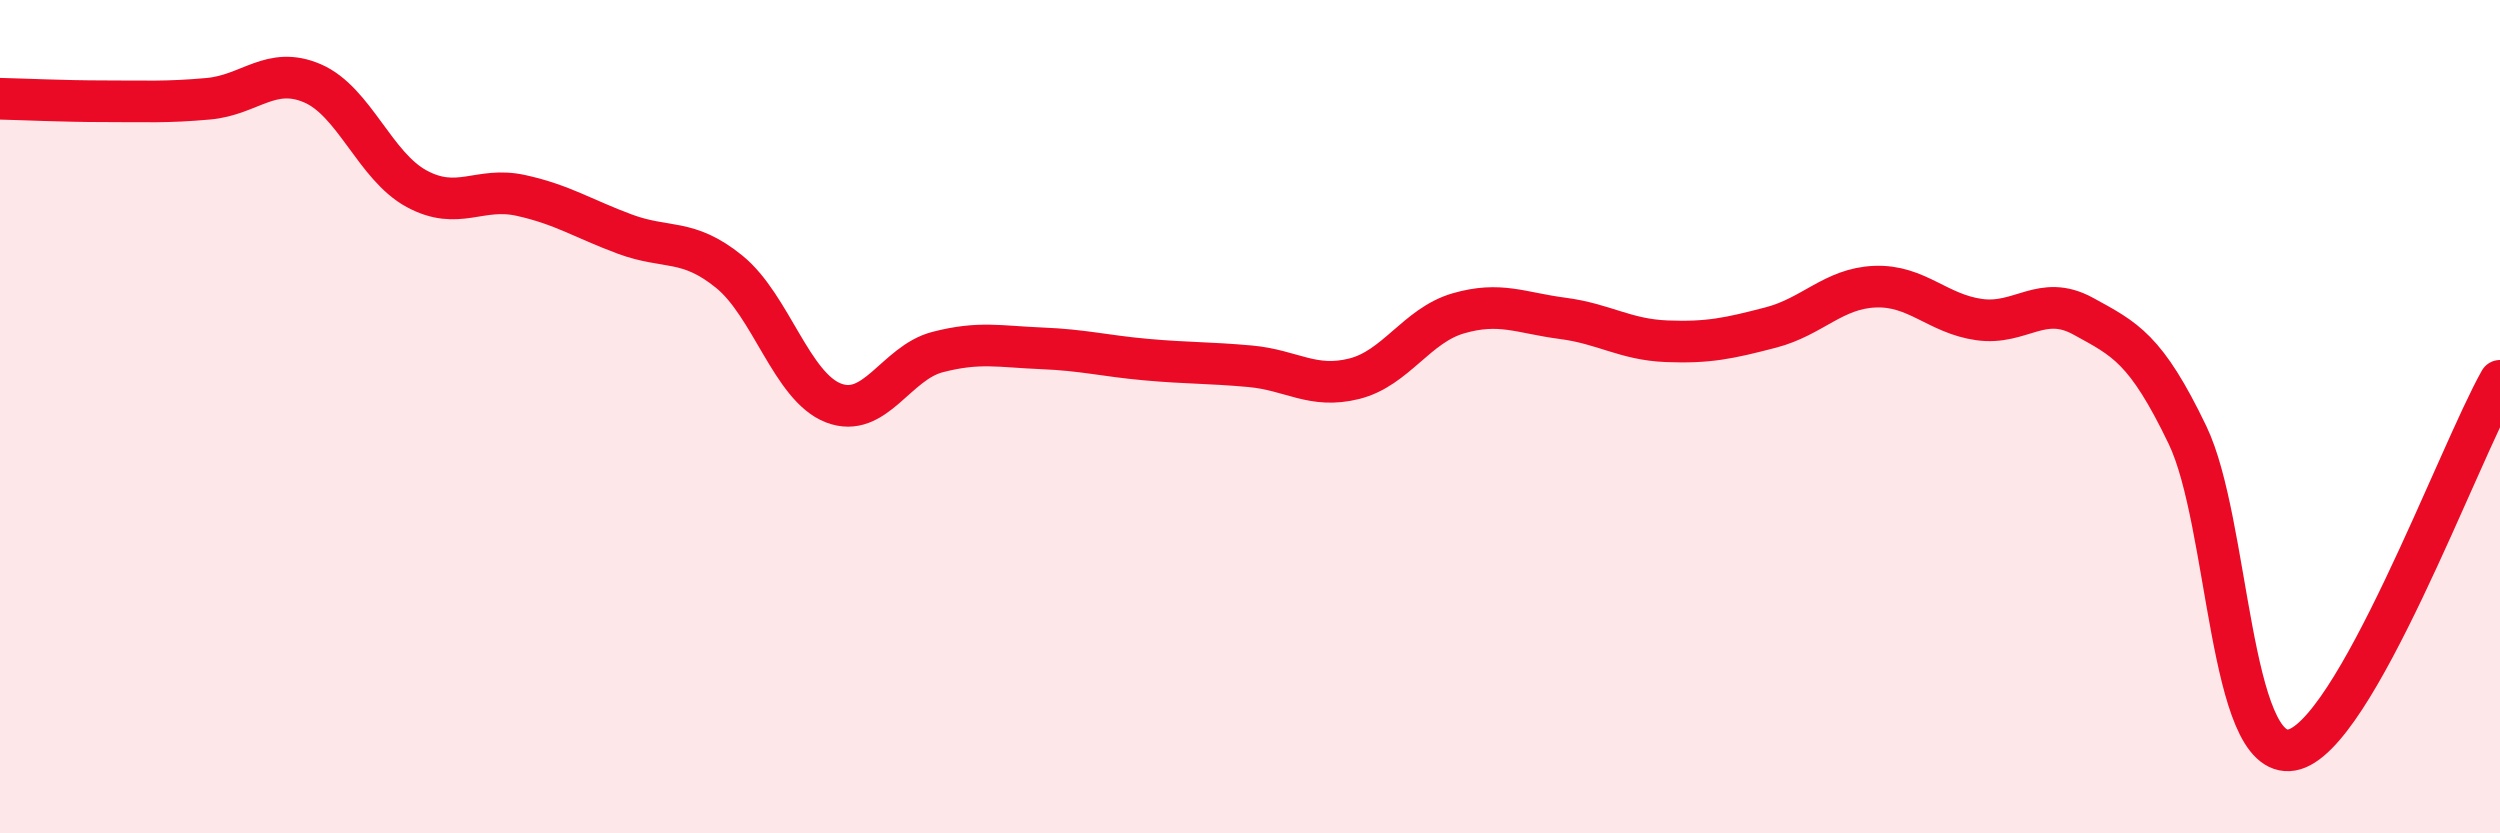 
    <svg width="60" height="20" viewBox="0 0 60 20" xmlns="http://www.w3.org/2000/svg">
      <path
        d="M 0,2.37 C 0.5,2.38 1.5,2.43 2.5,2.43 C 3.5,2.43 4,2.46 5,2.37 C 6,2.28 6.5,1.57 7.5,2 C 8.5,2.43 9,3.99 10,4.53 C 11,5.07 11.5,4.47 12.5,4.69 C 13.5,4.91 14,5.25 15,5.62 C 16,5.99 16.5,5.71 17.5,6.52 C 18.5,7.33 19,9.28 20,9.67 C 21,10.06 21.5,8.71 22.5,8.45 C 23.5,8.19 24,8.32 25,8.36 C 26,8.4 26.5,8.54 27.5,8.63 C 28.5,8.72 29,8.7 30,8.79 C 31,8.88 31.5,9.34 32.5,9.09 C 33.5,8.84 34,7.81 35,7.52 C 36,7.23 36.5,7.51 37.5,7.64 C 38.5,7.77 39,8.15 40,8.19 C 41,8.23 41.5,8.12 42.5,7.86 C 43.5,7.6 44,6.92 45,6.88 C 46,6.84 46.5,7.53 47.5,7.67 C 48.5,7.81 49,7.04 50,7.59 C 51,8.14 51.5,8.36 52.5,10.44 C 53.5,12.52 53.5,18.26 55,18 C 56.5,17.74 59,10.91 60,9.14L60 20L0 20Z"
        fill="#EB0A25"
        opacity="0.1"
        stroke-linecap="round"
        stroke-linejoin="round"
      />
      <path
        d="M 0,2.37 C 0.5,2.38 1.5,2.43 2.5,2.43 C 3.5,2.43 4,2.46 5,2.37 C 6,2.28 6.5,1.57 7.5,2 C 8.5,2.43 9,3.99 10,4.53 C 11,5.07 11.5,4.47 12.5,4.69 C 13.5,4.91 14,5.25 15,5.62 C 16,5.99 16.5,5.71 17.5,6.52 C 18.5,7.33 19,9.28 20,9.67 C 21,10.06 21.5,8.71 22.5,8.45 C 23.5,8.19 24,8.32 25,8.36 C 26,8.4 26.5,8.54 27.5,8.63 C 28.5,8.72 29,8.7 30,8.79 C 31,8.88 31.5,9.34 32.5,9.09 C 33.5,8.84 34,7.81 35,7.52 C 36,7.23 36.5,7.51 37.5,7.64 C 38.5,7.77 39,8.15 40,8.19 C 41,8.23 41.5,8.12 42.5,7.86 C 43.5,7.6 44,6.92 45,6.88 C 46,6.84 46.5,7.53 47.5,7.67 C 48.5,7.81 49,7.04 50,7.59 C 51,8.14 51.5,8.36 52.5,10.44 C 53.5,12.52 53.5,18.26 55,18 C 56.5,17.74 59,10.91 60,9.14"
        stroke="#EB0A25"
        stroke-width="1"
        fill="none"
        stroke-linecap="round"
        stroke-linejoin="round"
      />
    </svg>
  